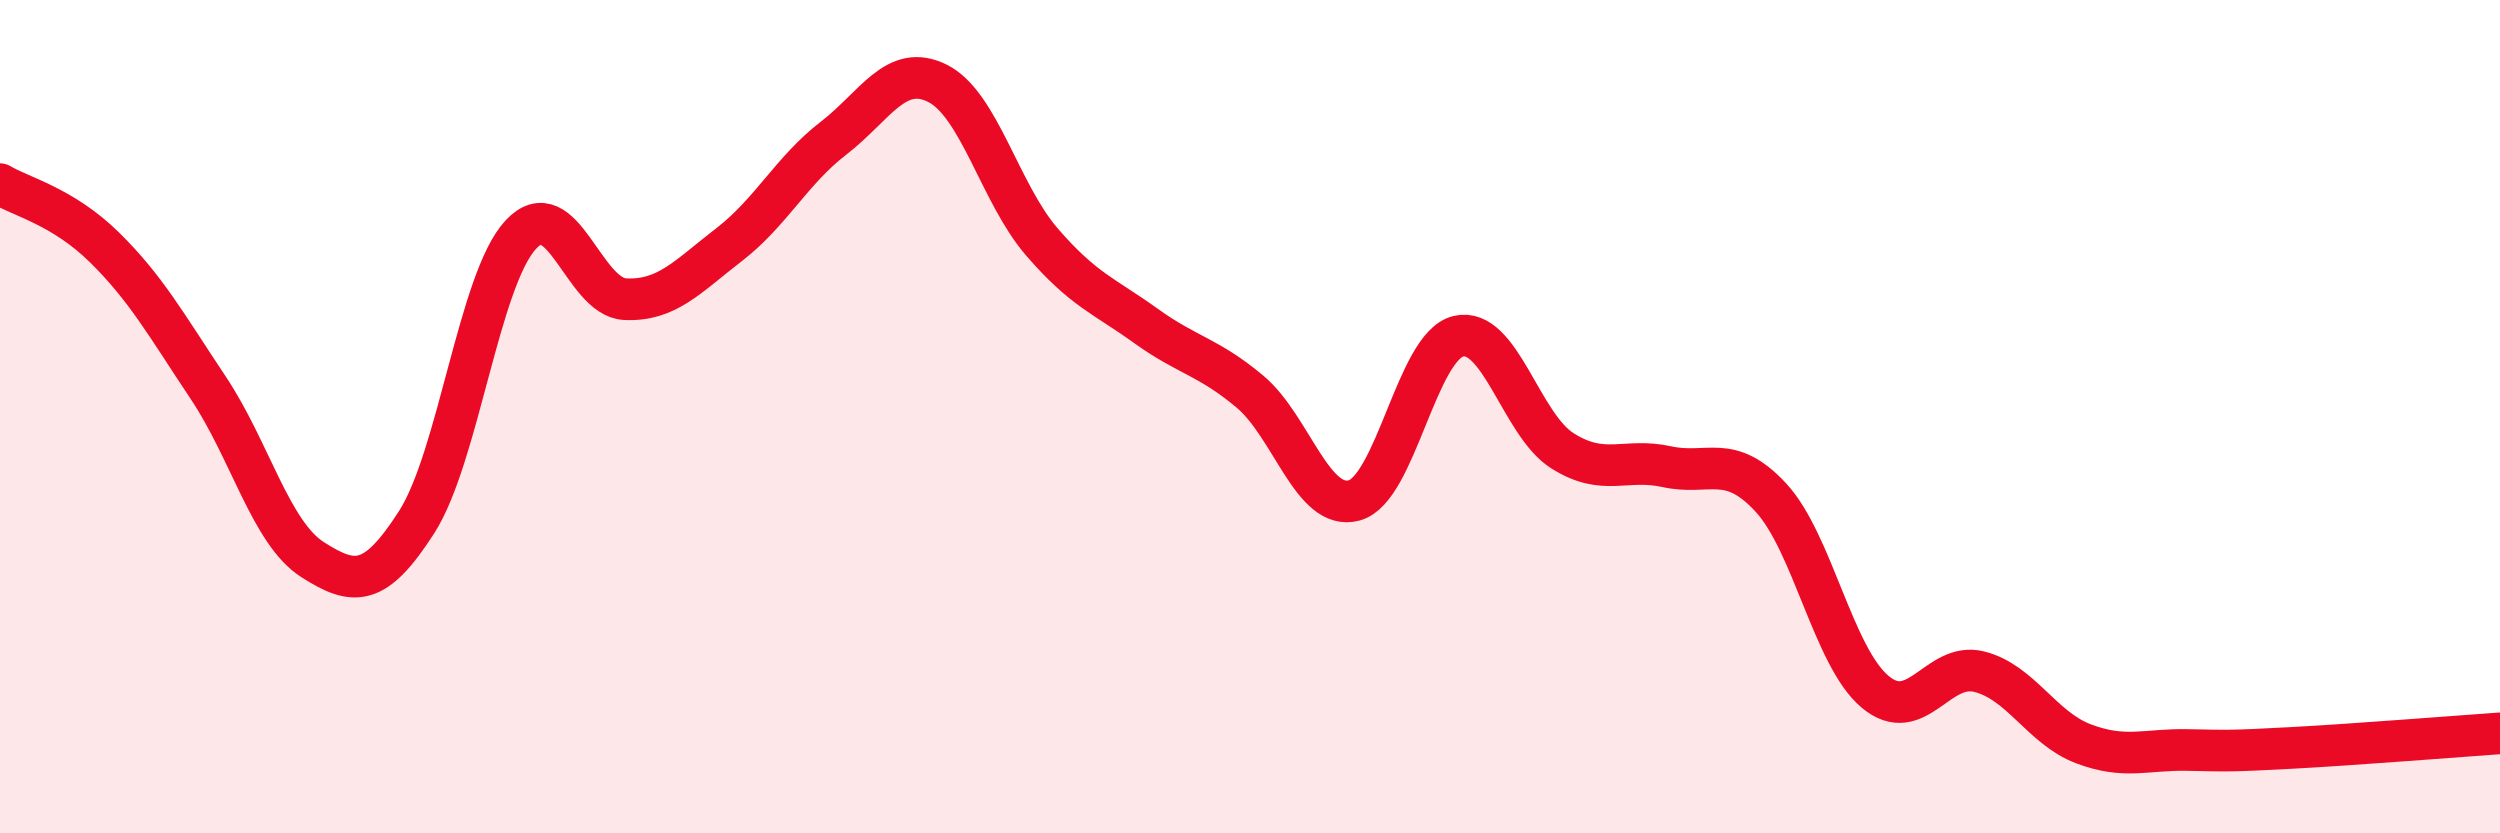 
    <svg width="60" height="20" viewBox="0 0 60 20" xmlns="http://www.w3.org/2000/svg">
      <path
        d="M 0,4.42 C 0.5,4.72 1.5,4.95 2.5,5.93 C 3.5,6.91 4,7.81 5,9.31 C 6,10.81 6.5,12.79 7.5,13.43 C 8.5,14.07 9,14.09 10,12.53 C 11,10.97 11.5,6.7 12.5,5.63 C 13.5,4.56 14,7.13 15,7.18 C 16,7.23 16.5,6.64 17.5,5.87 C 18.5,5.1 19,4.09 20,3.32 C 21,2.55 21.5,1.5 22.5,2 C 23.5,2.5 24,4.64 25,5.8 C 26,6.96 26.5,7.1 27.5,7.82 C 28.5,8.54 29,8.56 30,9.4 C 31,10.24 31.5,12.28 32.5,12.01 C 33.5,11.74 34,8.31 35,8.07 C 36,7.83 36.5,10.19 37.5,10.82 C 38.5,11.45 39,10.98 40,11.2 C 41,11.42 41.5,10.86 42.5,11.94 C 43.5,13.02 44,15.76 45,16.6 C 46,17.44 46.5,15.87 47.5,16.12 C 48.5,16.37 49,17.47 50,17.85 C 51,18.23 51.5,17.98 52.5,18 C 53.5,18.02 53.5,18.03 55,17.95 C 56.5,17.87 59,17.67 60,17.6L60 20L0 20Z"
        fill="#EB0A25"
        opacity="0.1"
        stroke-linecap="round"
        stroke-linejoin="round"
      />
      <path
        d="M 0,4.42 C 0.5,4.72 1.5,4.95 2.5,5.93 C 3.5,6.91 4,7.81 5,9.31 C 6,10.81 6.5,12.79 7.5,13.43 C 8.5,14.07 9,14.09 10,12.53 C 11,10.97 11.5,6.7 12.5,5.63 C 13.5,4.56 14,7.13 15,7.18 C 16,7.23 16.5,6.64 17.5,5.87 C 18.5,5.1 19,4.09 20,3.32 C 21,2.55 21.5,1.5 22.5,2 C 23.5,2.5 24,4.64 25,5.8 C 26,6.96 26.5,7.1 27.5,7.82 C 28.5,8.54 29,8.56 30,9.4 C 31,10.24 31.5,12.28 32.5,12.01 C 33.5,11.74 34,8.31 35,8.07 C 36,7.83 36.5,10.19 37.5,10.82 C 38.5,11.45 39,10.98 40,11.2 C 41,11.42 41.5,10.86 42.5,11.94 C 43.5,13.02 44,15.76 45,16.6 C 46,17.44 46.5,15.87 47.5,16.12 C 48.5,16.37 49,17.47 50,17.85 C 51,18.23 51.5,17.98 52.5,18 C 53.5,18.02 53.5,18.03 55,17.95 C 56.5,17.87 59,17.67 60,17.6"
        stroke="#EB0A25"
        stroke-width="1"
        fill="none"
        stroke-linecap="round"
        stroke-linejoin="round"
      />
    </svg>
  